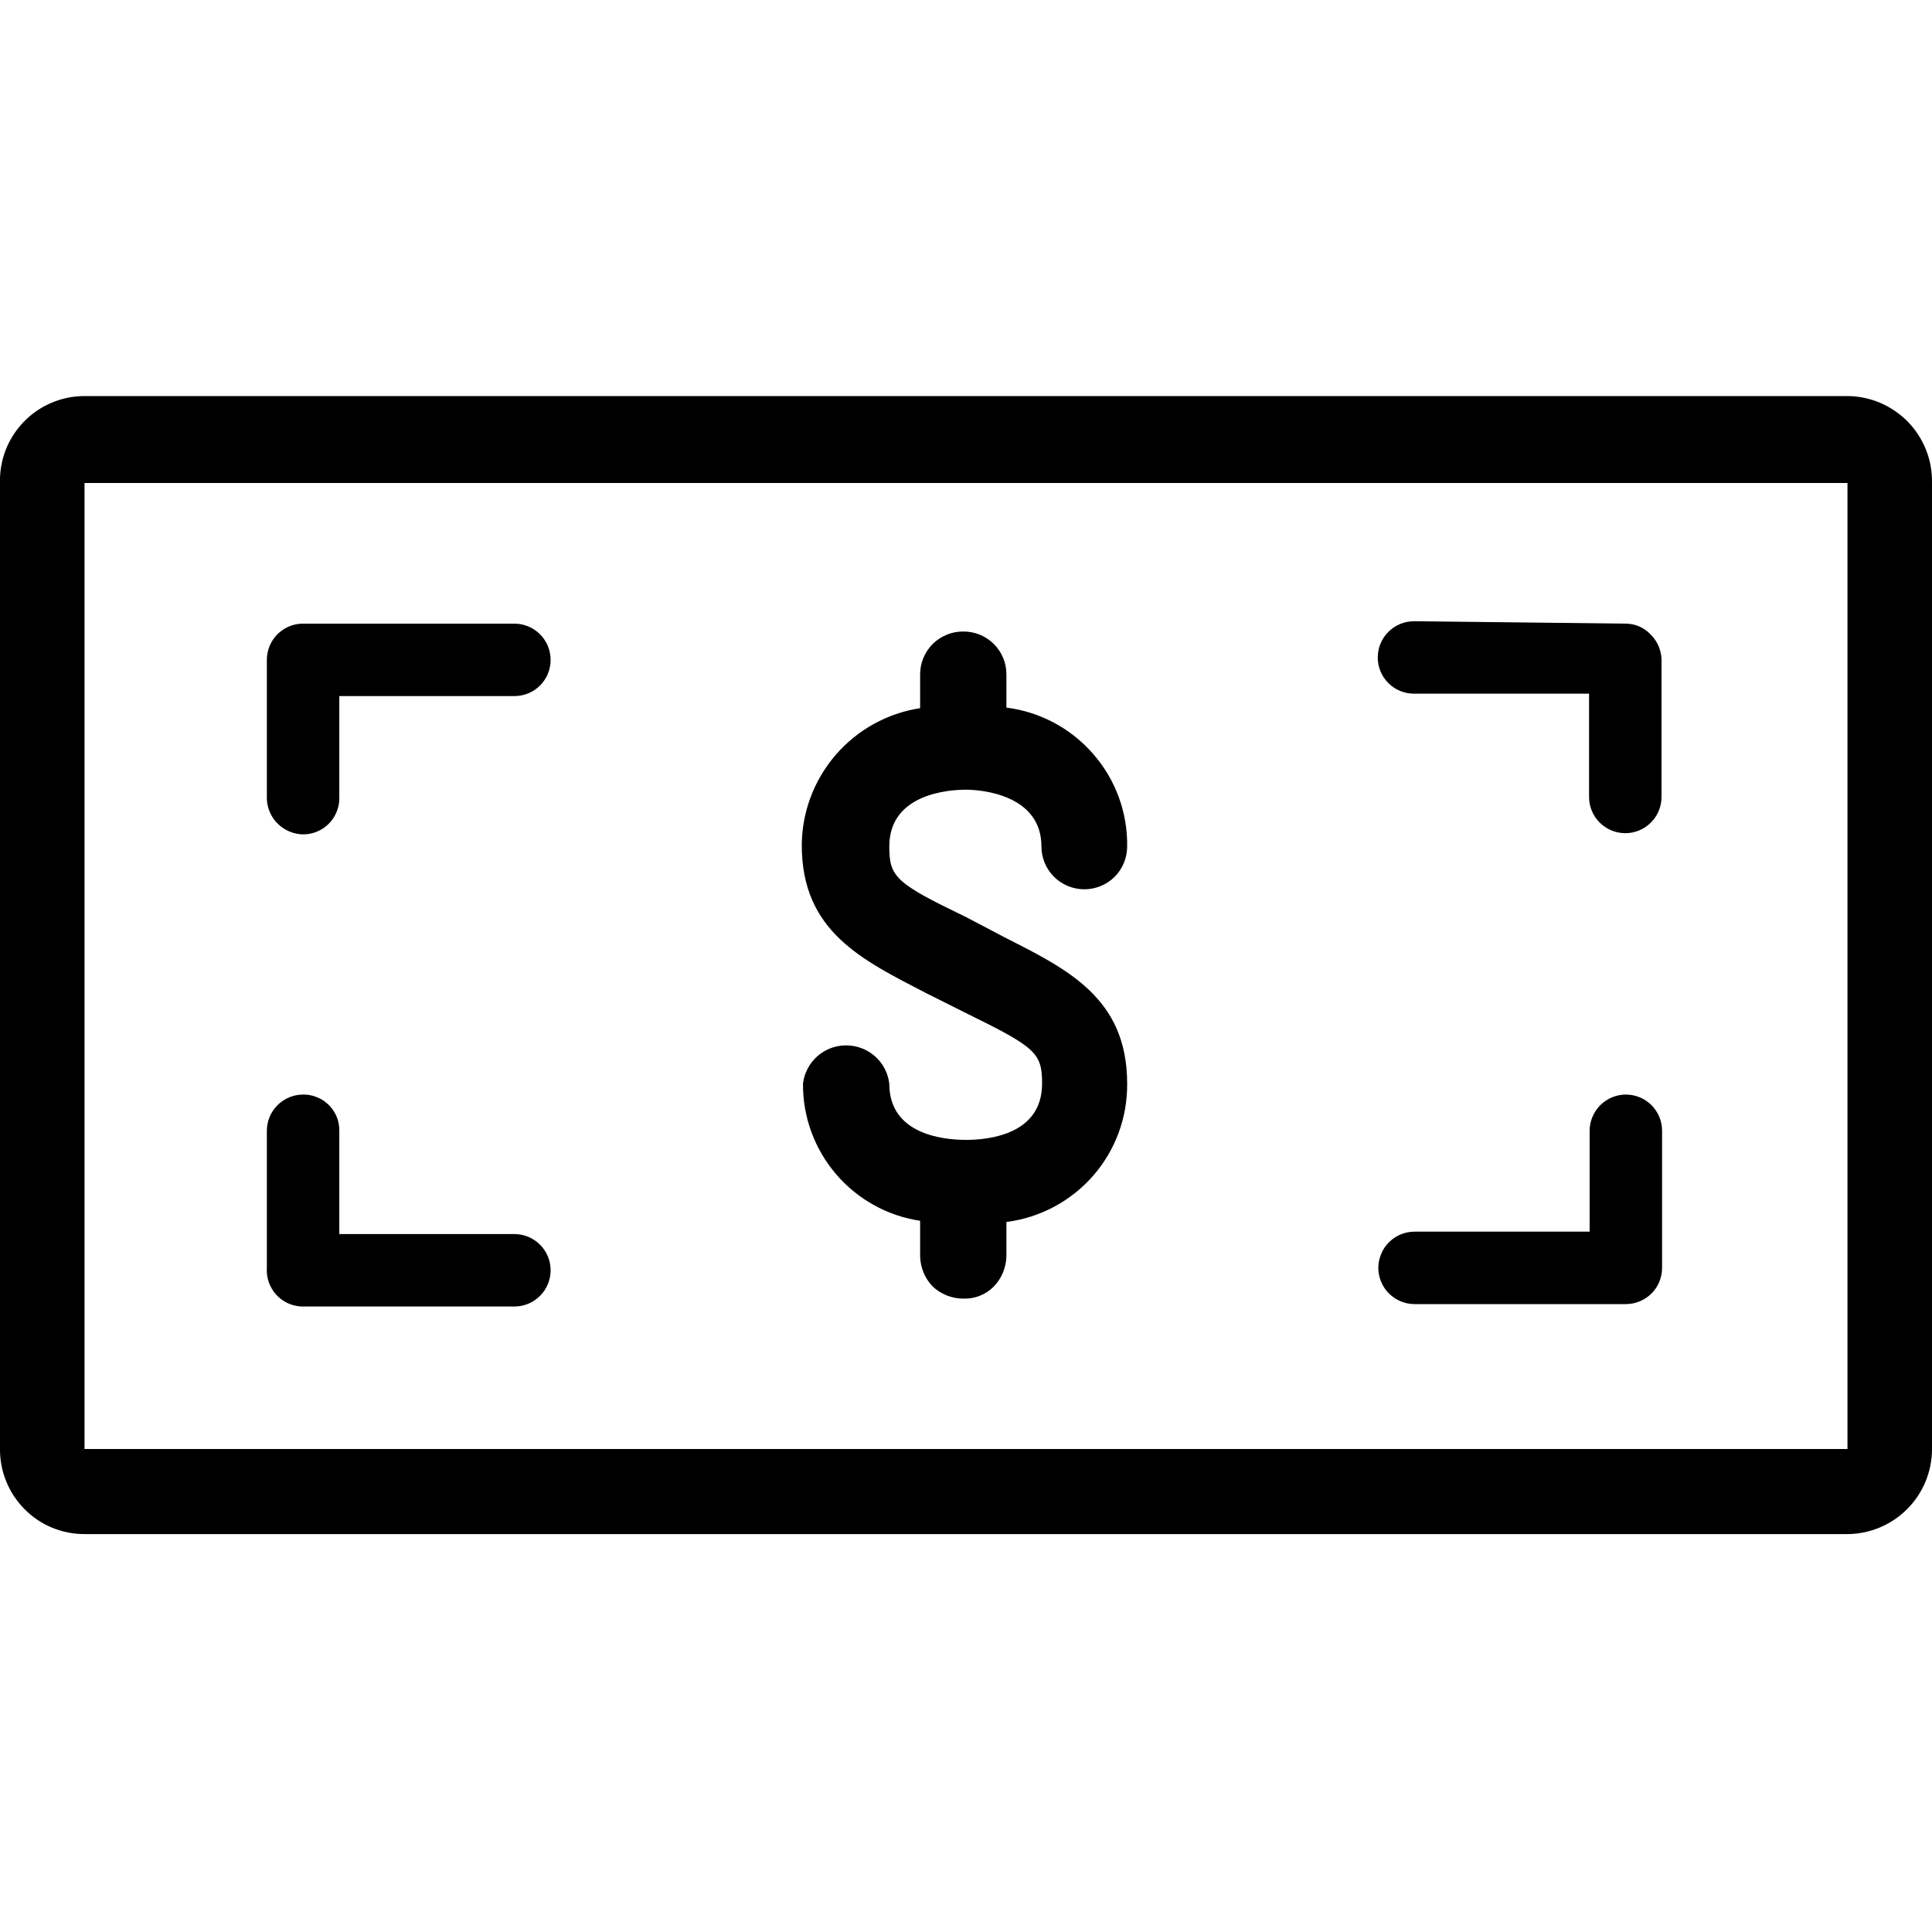 <svg width="24" height="24" viewBox="0 0 24 24" fill="none" xmlns="http://www.w3.org/2000/svg">
<path fill-rule="evenodd" clip-rule="evenodd" d="M22.95 4.92H1.05C0.909 4.92 0.77 4.948 0.641 5.003C0.512 5.057 0.395 5.137 0.297 5.238C0.199 5.339 0.122 5.458 0.071 5.589C0.02 5.72 -0.004 5.86 -5.95927e-05 6V18C-0.001 18.138 0.025 18.276 0.078 18.404C0.13 18.532 0.207 18.649 0.305 18.747C0.402 18.846 0.518 18.924 0.646 18.977C0.774 19.03 0.911 19.057 1.05 19.057H22.95C23.229 19.055 23.496 18.943 23.693 18.745C23.89 18.547 24 18.279 24 18V6C24.003 5.86 23.978 5.72 23.927 5.59C23.875 5.46 23.799 5.341 23.701 5.24C23.603 5.14 23.486 5.06 23.358 5.005C23.229 4.95 23.09 4.921 22.95 4.92ZM22.95 18H1.05V6H22.95V18ZM3.315 8.197V9.93C3.321 10.046 3.37 10.156 3.454 10.236C3.538 10.317 3.649 10.363 3.765 10.365C3.882 10.365 3.994 10.32 4.078 10.239C4.162 10.157 4.211 10.047 4.215 9.93V8.647H6.39C6.509 8.647 6.624 8.6 6.708 8.516C6.793 8.431 6.84 8.317 6.84 8.197C6.84 8.078 6.793 7.964 6.708 7.879C6.624 7.795 6.509 7.747 6.39 7.747H3.75C3.633 7.751 3.523 7.8 3.441 7.884C3.36 7.968 3.315 8.081 3.315 8.197ZM3.315 15.75V14.047C3.315 13.928 3.362 13.814 3.447 13.729C3.531 13.645 3.646 13.597 3.765 13.597C3.824 13.596 3.883 13.607 3.938 13.63C3.993 13.652 4.043 13.685 4.085 13.727C4.127 13.769 4.16 13.819 4.183 13.874C4.205 13.929 4.216 13.988 4.215 14.047V15.33H6.39C6.509 15.33 6.624 15.377 6.708 15.462C6.793 15.546 6.84 15.661 6.84 15.78C6.84 15.899 6.793 16.014 6.708 16.098C6.624 16.183 6.509 16.23 6.39 16.23H3.75C3.69 16.228 3.63 16.214 3.575 16.189C3.52 16.163 3.471 16.127 3.43 16.082C3.39 16.038 3.359 15.985 3.339 15.928C3.319 15.871 3.311 15.81 3.315 15.75ZM17.565 7.717C17.446 7.717 17.331 7.765 17.247 7.849C17.162 7.934 17.115 8.048 17.115 8.167C17.115 8.287 17.162 8.401 17.247 8.486C17.331 8.57 17.446 8.617 17.565 8.617H19.74V9.9C19.74 10.019 19.787 10.134 19.872 10.218C19.956 10.303 20.071 10.35 20.19 10.35C20.309 10.35 20.424 10.303 20.508 10.218C20.593 10.134 20.64 10.019 20.64 9.9V8.197C20.638 8.079 20.59 7.966 20.505 7.882C20.465 7.839 20.416 7.805 20.362 7.781C20.308 7.758 20.249 7.747 20.19 7.747L17.565 7.717ZM17.122 15.75C17.122 15.691 17.134 15.632 17.157 15.578C17.179 15.523 17.212 15.473 17.254 15.432C17.296 15.39 17.346 15.357 17.4 15.334C17.455 15.312 17.513 15.3 17.572 15.3H19.747V14.047C19.747 13.928 19.795 13.814 19.879 13.729C19.964 13.645 20.078 13.597 20.197 13.597C20.317 13.597 20.431 13.645 20.516 13.729C20.6 13.814 20.647 13.928 20.647 14.047V15.75C20.647 15.869 20.6 15.984 20.516 16.068C20.431 16.152 20.317 16.2 20.197 16.2H17.572C17.453 16.2 17.339 16.152 17.254 16.068C17.17 15.984 17.122 15.869 17.122 15.75ZM12 12.585C12.87 13.012 12.945 13.08 12.945 13.462C12.945 14.092 12.285 14.16 12 14.16C11.715 14.16 11.047 14.092 11.047 13.462C11.032 13.331 10.969 13.21 10.87 13.122C10.771 13.034 10.643 12.986 10.511 12.986C10.379 12.986 10.251 13.034 10.152 13.122C10.054 13.21 9.99 13.331 9.975 13.462C9.972 13.874 10.118 14.272 10.385 14.585C10.652 14.898 11.023 15.104 11.43 15.165V15.6C11.432 15.743 11.488 15.88 11.587 15.982C11.691 16.079 11.828 16.133 11.97 16.132C12.039 16.134 12.108 16.122 12.173 16.096C12.237 16.07 12.296 16.032 12.345 15.982C12.444 15.88 12.5 15.743 12.502 15.6V15.18C12.919 15.127 13.302 14.922 13.579 14.606C13.855 14.29 14.006 13.883 14.002 13.462C14.002 12.39 13.252 12.037 12.457 11.632L12 11.392C11.13 10.972 11.047 10.897 11.047 10.515C11.047 9.855 11.797 9.81 12 9.81C12.202 9.81 12.937 9.877 12.937 10.515C12.937 10.656 12.993 10.792 13.093 10.892C13.193 10.991 13.329 11.047 13.47 11.047C13.611 11.047 13.747 10.991 13.847 10.892C13.946 10.792 14.002 10.656 14.002 10.515C14.008 10.093 13.858 9.685 13.581 9.367C13.305 9.049 12.921 8.843 12.502 8.79V8.377C12.502 8.307 12.489 8.238 12.462 8.174C12.435 8.109 12.396 8.05 12.347 8.001C12.297 7.951 12.238 7.912 12.174 7.885C12.109 7.859 12.04 7.845 11.97 7.845C11.899 7.844 11.829 7.857 11.764 7.883C11.698 7.91 11.639 7.949 11.588 7.998C11.538 8.048 11.498 8.107 11.471 8.172C11.444 8.237 11.43 8.307 11.43 8.377V8.797C11.022 8.86 10.65 9.066 10.381 9.378C10.112 9.69 9.962 10.088 9.96 10.5C9.96 11.572 10.71 11.925 11.505 12.337L12 12.585Z" fill="black"/>
</svg>
